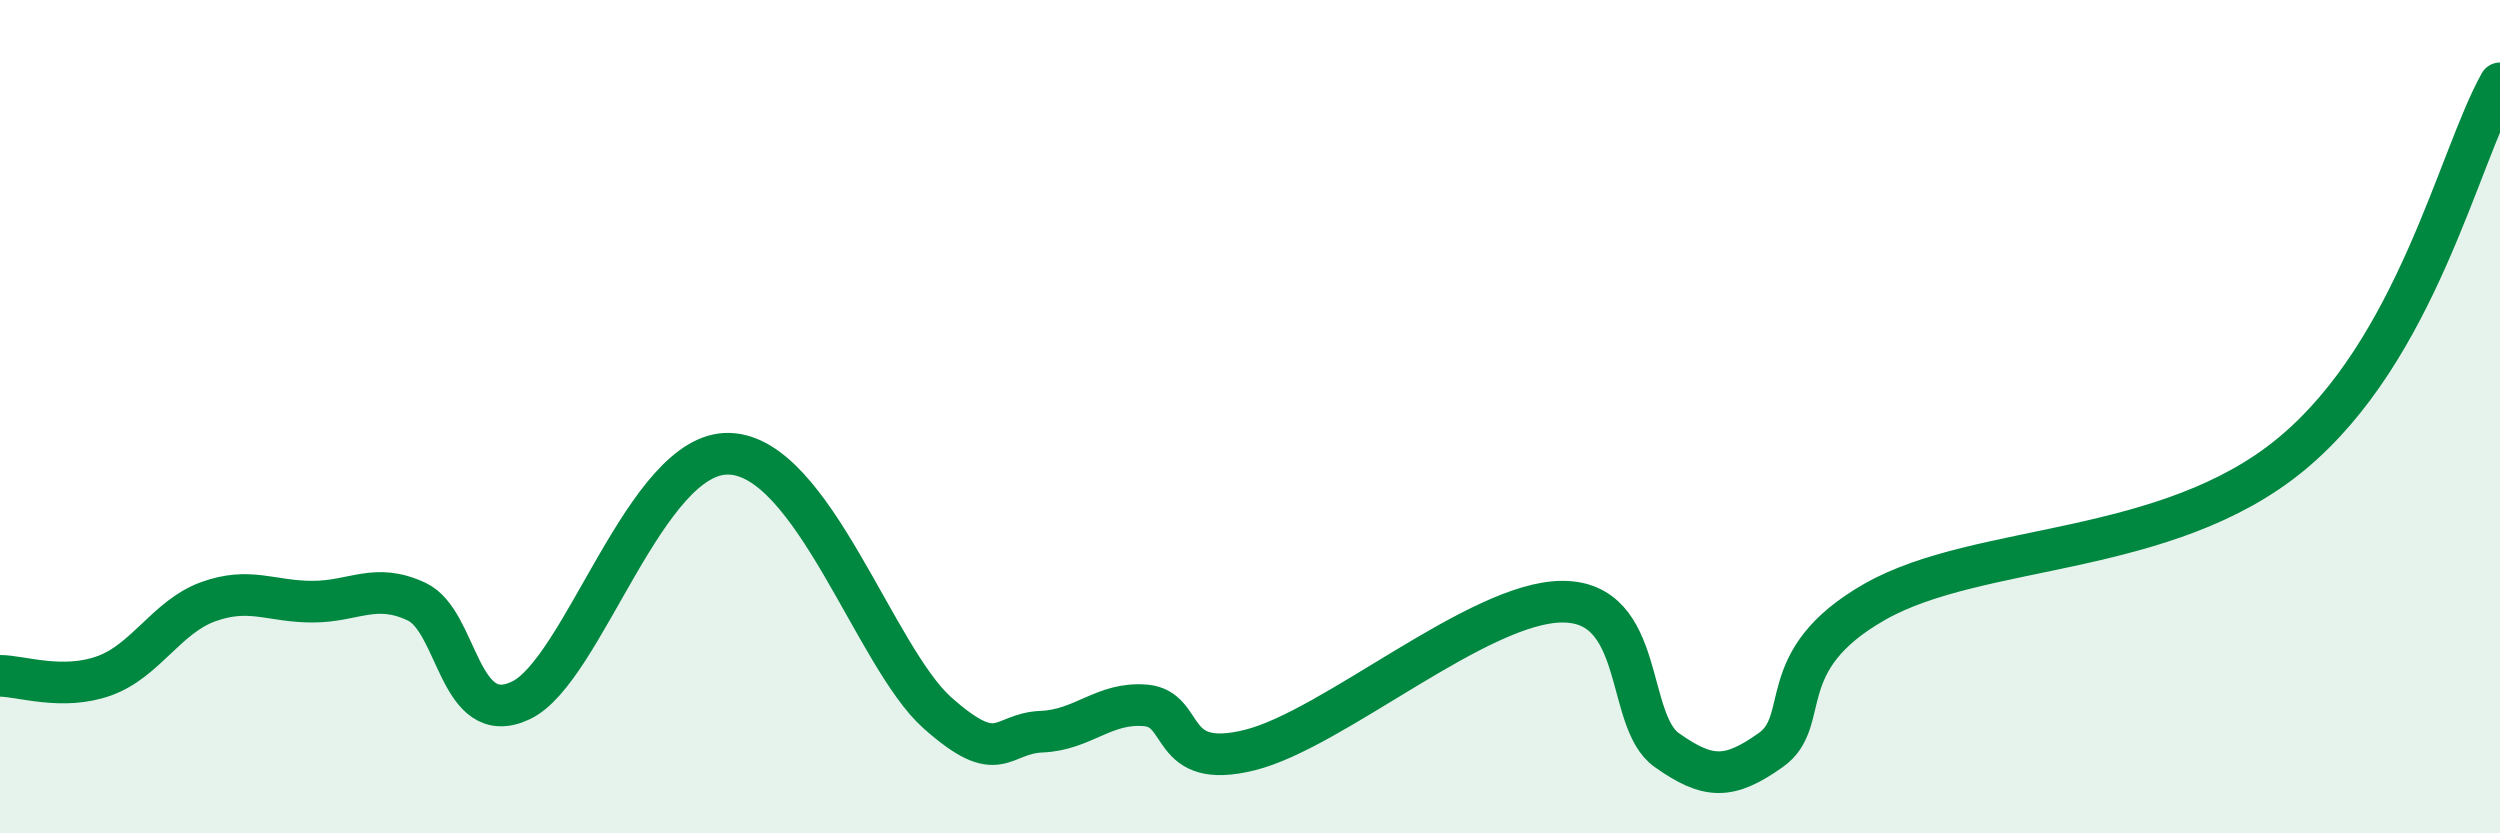 
    <svg width="60" height="20" viewBox="0 0 60 20" xmlns="http://www.w3.org/2000/svg">
      <path
        d="M 0,16.22 C 0.5,16.22 1.5,16.58 2.5,16.22 C 3.5,15.86 4,14.8 5,14.44 C 6,14.08 6.5,14.44 7.5,14.44 C 8.5,14.44 9,13.97 10,14.44 C 11,14.91 11,17.52 12.5,16.81 C 14,16.1 15.5,10.83 17.5,10.89 C 19.5,10.95 21,15.78 22.5,17.11 C 24,18.44 24,17.6 25,17.56 C 26,17.52 26.5,16.84 27.5,16.93 C 28.5,17.02 28,18.5 30,18 C 32,17.5 35.5,14.44 37.5,14.44 C 39.5,14.44 39,17.29 40,18 C 41,18.71 41.5,18.71 42.5,18 C 43.5,17.29 42.5,15.86 45,14.44 C 47.5,13.02 52,13.38 55,10.89 C 58,8.4 59,3.78 60,2L60 20L0 20Z"
        fill="#008740"
        opacity="0.1"
        stroke-linecap="round"
        stroke-linejoin="round"
      />
      <path
        d="M 0,16.22 C 0.5,16.22 1.5,16.58 2.5,16.22 C 3.5,15.86 4,14.8 5,14.44 C 6,14.08 6.5,14.44 7.5,14.44 C 8.5,14.44 9,13.97 10,14.44 C 11,14.91 11,17.52 12.5,16.81 C 14,16.1 15.5,10.83 17.5,10.89 C 19.5,10.95 21,15.78 22.5,17.11 C 24,18.44 24,17.6 25,17.56 C 26,17.52 26.5,16.84 27.5,16.93 C 28.5,17.02 28,18.5 30,18 C 32,17.5 35.5,14.44 37.5,14.44 C 39.5,14.44 39,17.29 40,18 C 41,18.71 41.5,18.71 42.5,18 C 43.5,17.29 42.5,15.86 45,14.44 C 47.5,13.02 52,13.38 55,10.89 C 58,8.4 59,3.78 60,2"
        stroke="#008740"
        stroke-width="1"
        fill="none"
        stroke-linecap="round"
        stroke-linejoin="round"
      />
    </svg>
  